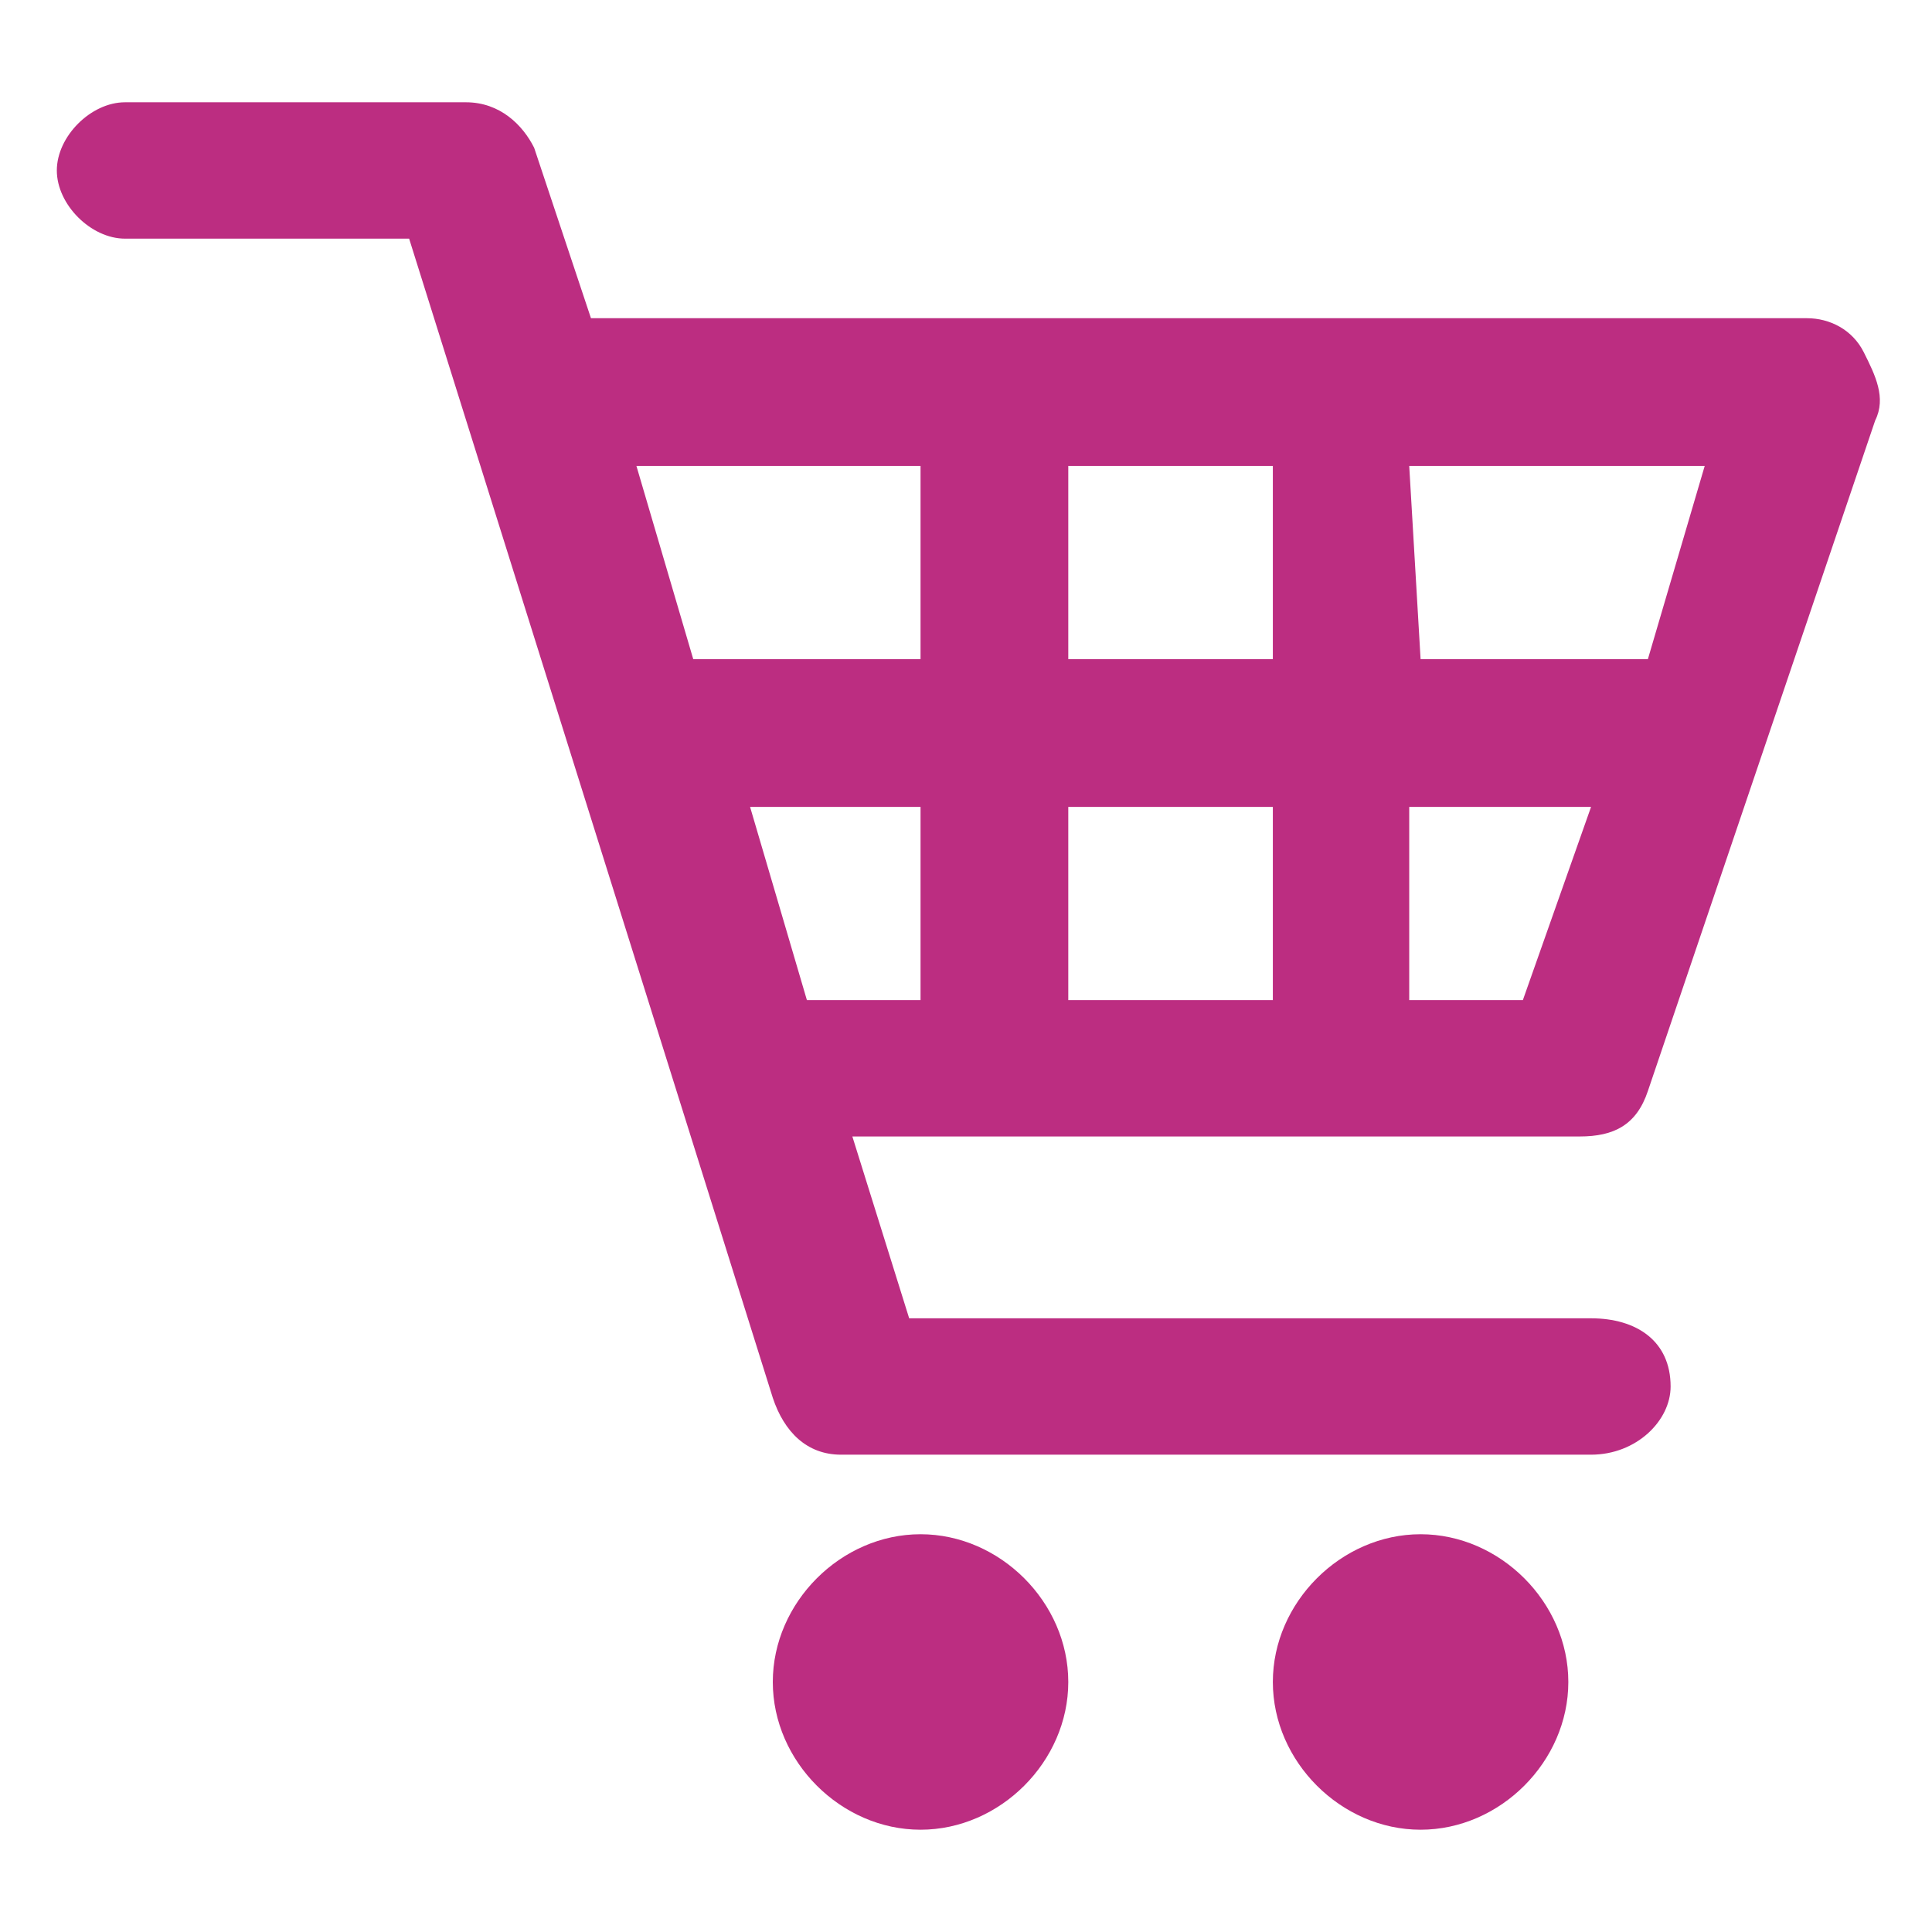 <?xml version="1.0" encoding="utf-8"?>
<!-- Generator: Adobe Illustrator 27.8.1, SVG Export Plug-In . SVG Version: 6.00 Build 0)  -->
<svg version="1.1" id="Layer_1" xmlns="http://www.w3.org/2000/svg" xmlns:xlink="http://www.w3.org/1999/xlink" x="0px" y="0px"
	 viewBox="0 0 17 17" style="enable-background:new 0 0 17 17;" xml:space="preserve">
<style type="text/css">
	.st0{fill:#BC2D81;}
</style>
<g>
	<path class="st0" d="M12.4,8.8V7.1H14l-0.6,1.7H12.4z M11.1,5.8H9.4V4.1h1.8V5.8z M11.1,8.8H9.4V7.1h1.8V8.8z M8.1,5.8H6.1L5.6,4.1
		h2.5L8.1,5.8L8.1,5.8z M8.1,8.8h-1L6.6,7.1h1.5V8.8z M12.4,4.1H15l-0.5,1.7h-2L12.4,4.1L12.4,4.1z M14.5,9.6l2-5.9
		c0.1-0.2,0-0.4-0.1-0.6c-0.1-0.2-0.3-0.3-0.5-0.3H5.2L4.7,1.3C4.6,1.1,4.4,0.9,4.1,0.9h-3c-0.3,0-0.6,0.3-0.6,0.6
		c0,0.3,0.3,0.6,0.6,0.6h2.5l3.2,10.2c0.1,0.3,0.3,0.5,0.6,0.5h6.6c0.4,0,0.7-0.3,0.7-0.6c0-0.4-0.3-0.6-0.7-0.6H8L7.5,10h6.4
		C14.2,10,14.4,9.9,14.5,9.6z"/>
	<path class="st0" d="M8.1,13.5c-0.7,0-1.3,0.6-1.3,1.3c0,0.7,0.6,1.3,1.3,1.3c0.7,0,1.3-0.6,1.3-1.3C9.4,14.1,8.8,13.5,8.1,13.5z"
		/>
	<path class="st0" d="M12.5,13.5c-0.7,0-1.3,0.6-1.3,1.3c0,0.7,0.6,1.3,1.3,1.3c0.7,0,1.3-0.6,1.3-1.3
		C13.8,14.1,13.2,13.5,12.5,13.5z"/>
</g>
</svg>
